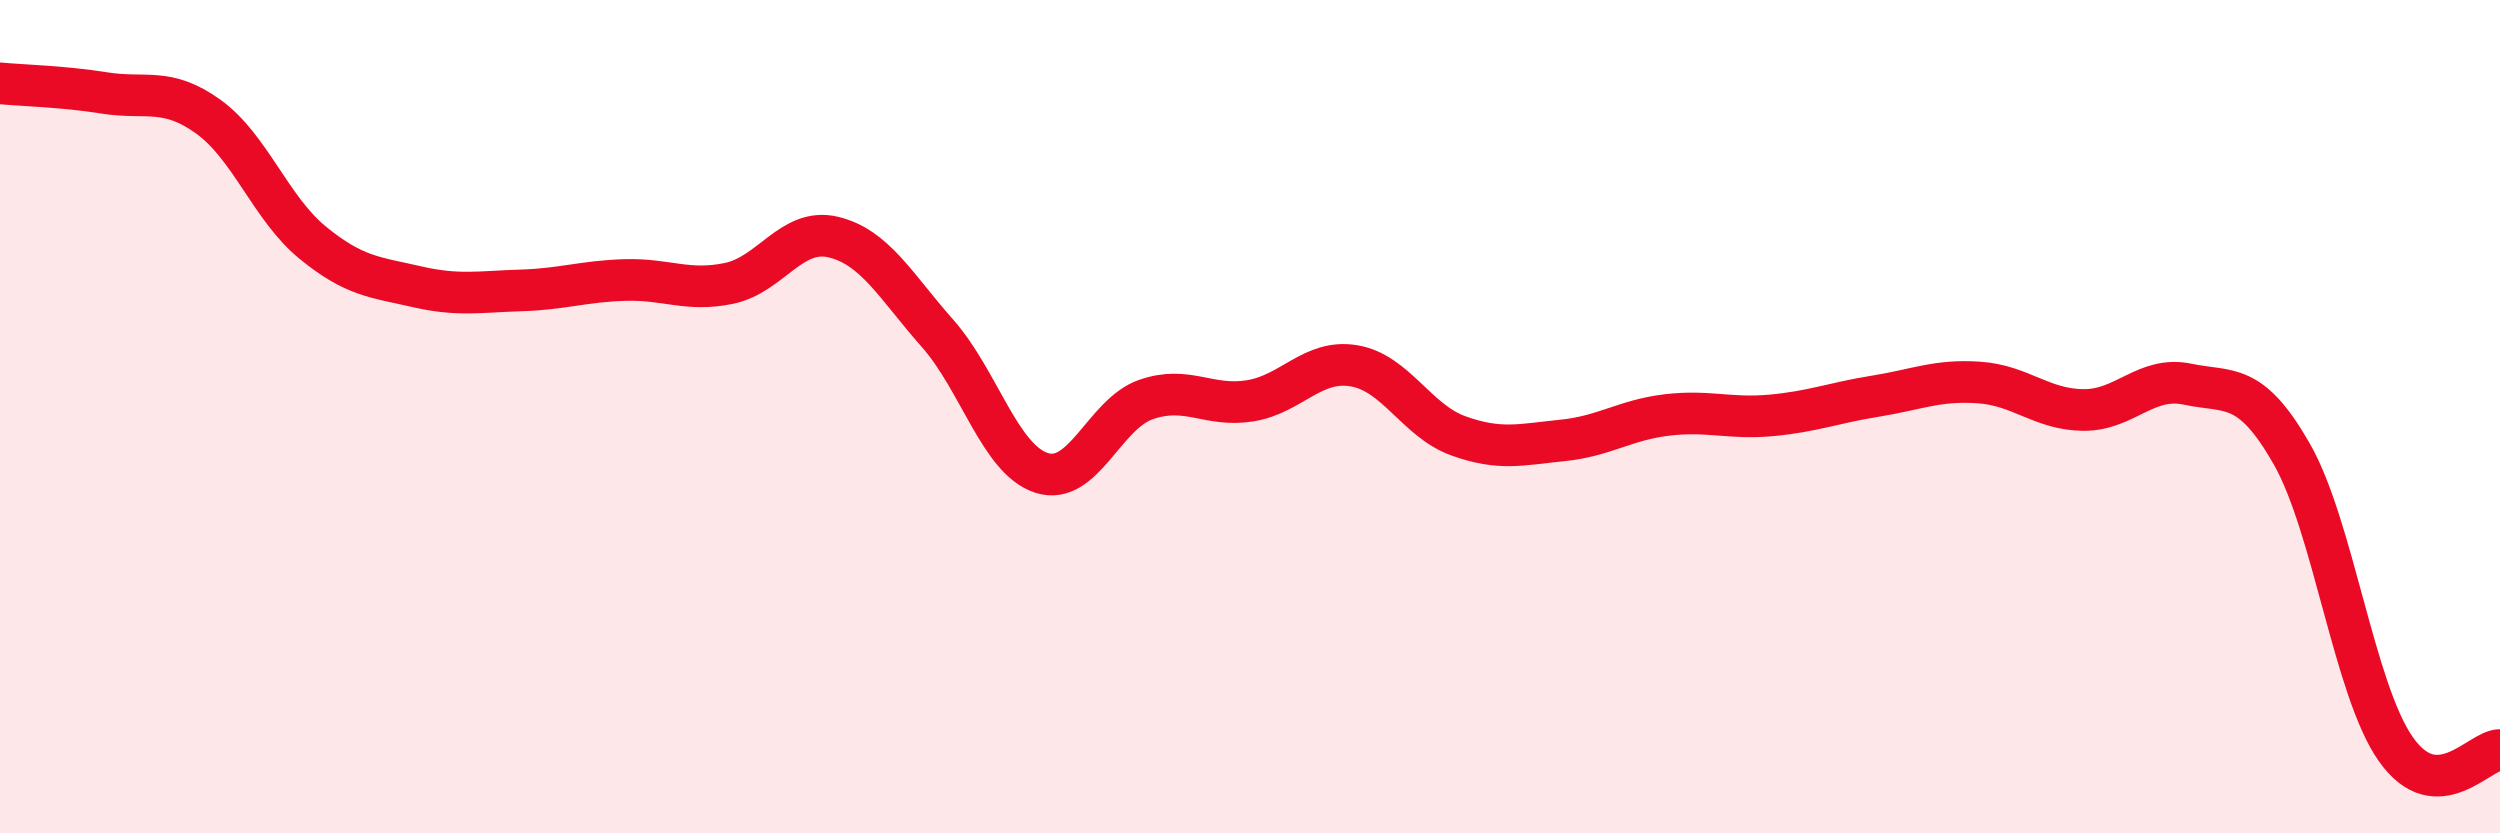 
    <svg width="60" height="20" viewBox="0 0 60 20" xmlns="http://www.w3.org/2000/svg">
      <path
        d="M 0,2 C 0.5,2.05 1.5,2.07 2.5,2.23 C 3.5,2.39 4,2.08 5,2.8 C 6,3.52 6.5,5 7.5,5.82 C 8.5,6.64 9,6.65 10,6.88 C 11,7.11 11.5,7 12.5,6.97 C 13.5,6.94 14,6.75 15,6.72 C 16,6.69 16.5,7.01 17.5,6.8 C 18.5,6.59 19,5.45 20,5.69 C 21,5.93 21.5,6.87 22.5,8 C 23.5,9.13 24,11.03 25,11.35 C 26,11.67 26.5,9.94 27.5,9.59 C 28.5,9.24 29,9.78 30,9.62 C 31,9.46 31.5,8.61 32.5,8.78 C 33.5,8.95 34,10.1 35,10.46 C 36,10.82 36.5,10.67 37.5,10.57 C 38.5,10.47 39,10.08 40,9.96 C 41,9.84 41.5,10.06 42.5,9.97 C 43.5,9.88 44,9.67 45,9.51 C 46,9.35 46.5,9.11 47.5,9.18 C 48.5,9.25 49,9.83 50,9.84 C 51,9.85 51.5,9.01 52.5,9.22 C 53.5,9.43 54,9.14 55,10.89 C 56,12.64 56.5,16.56 57.5,17.98 C 58.5,19.4 59.5,18 60,18L60 20L0 20Z"
        fill="#EB0A25"
        opacity="0.1"
        stroke-linecap="round"
        stroke-linejoin="round"
      />
      <path
        d="M 0,2 C 0.5,2.05 1.5,2.07 2.5,2.23 C 3.5,2.39 4,2.08 5,2.8 C 6,3.52 6.5,5 7.5,5.82 C 8.5,6.64 9,6.65 10,6.88 C 11,7.11 11.5,7 12.5,6.97 C 13.5,6.94 14,6.75 15,6.72 C 16,6.69 16.5,7.01 17.5,6.8 C 18.5,6.59 19,5.45 20,5.69 C 21,5.93 21.5,6.87 22.5,8 C 23.5,9.13 24,11.03 25,11.35 C 26,11.67 26.5,9.94 27.5,9.59 C 28.5,9.24 29,9.78 30,9.62 C 31,9.46 31.5,8.61 32.5,8.78 C 33.5,8.95 34,10.1 35,10.46 C 36,10.82 36.5,10.67 37.5,10.57 C 38.5,10.47 39,10.08 40,9.96 C 41,9.84 41.5,10.06 42.5,9.97 C 43.5,9.88 44,9.67 45,9.51 C 46,9.35 46.5,9.11 47.5,9.18 C 48.5,9.25 49,9.83 50,9.84 C 51,9.85 51.5,9.01 52.5,9.22 C 53.5,9.43 54,9.14 55,10.89 C 56,12.64 56.5,16.56 57.5,17.98 C 58.5,19.4 59.5,18 60,18"
        stroke="#EB0A25"
        stroke-width="1"
        fill="none"
        stroke-linecap="round"
        stroke-linejoin="round"
      />
    </svg>
  